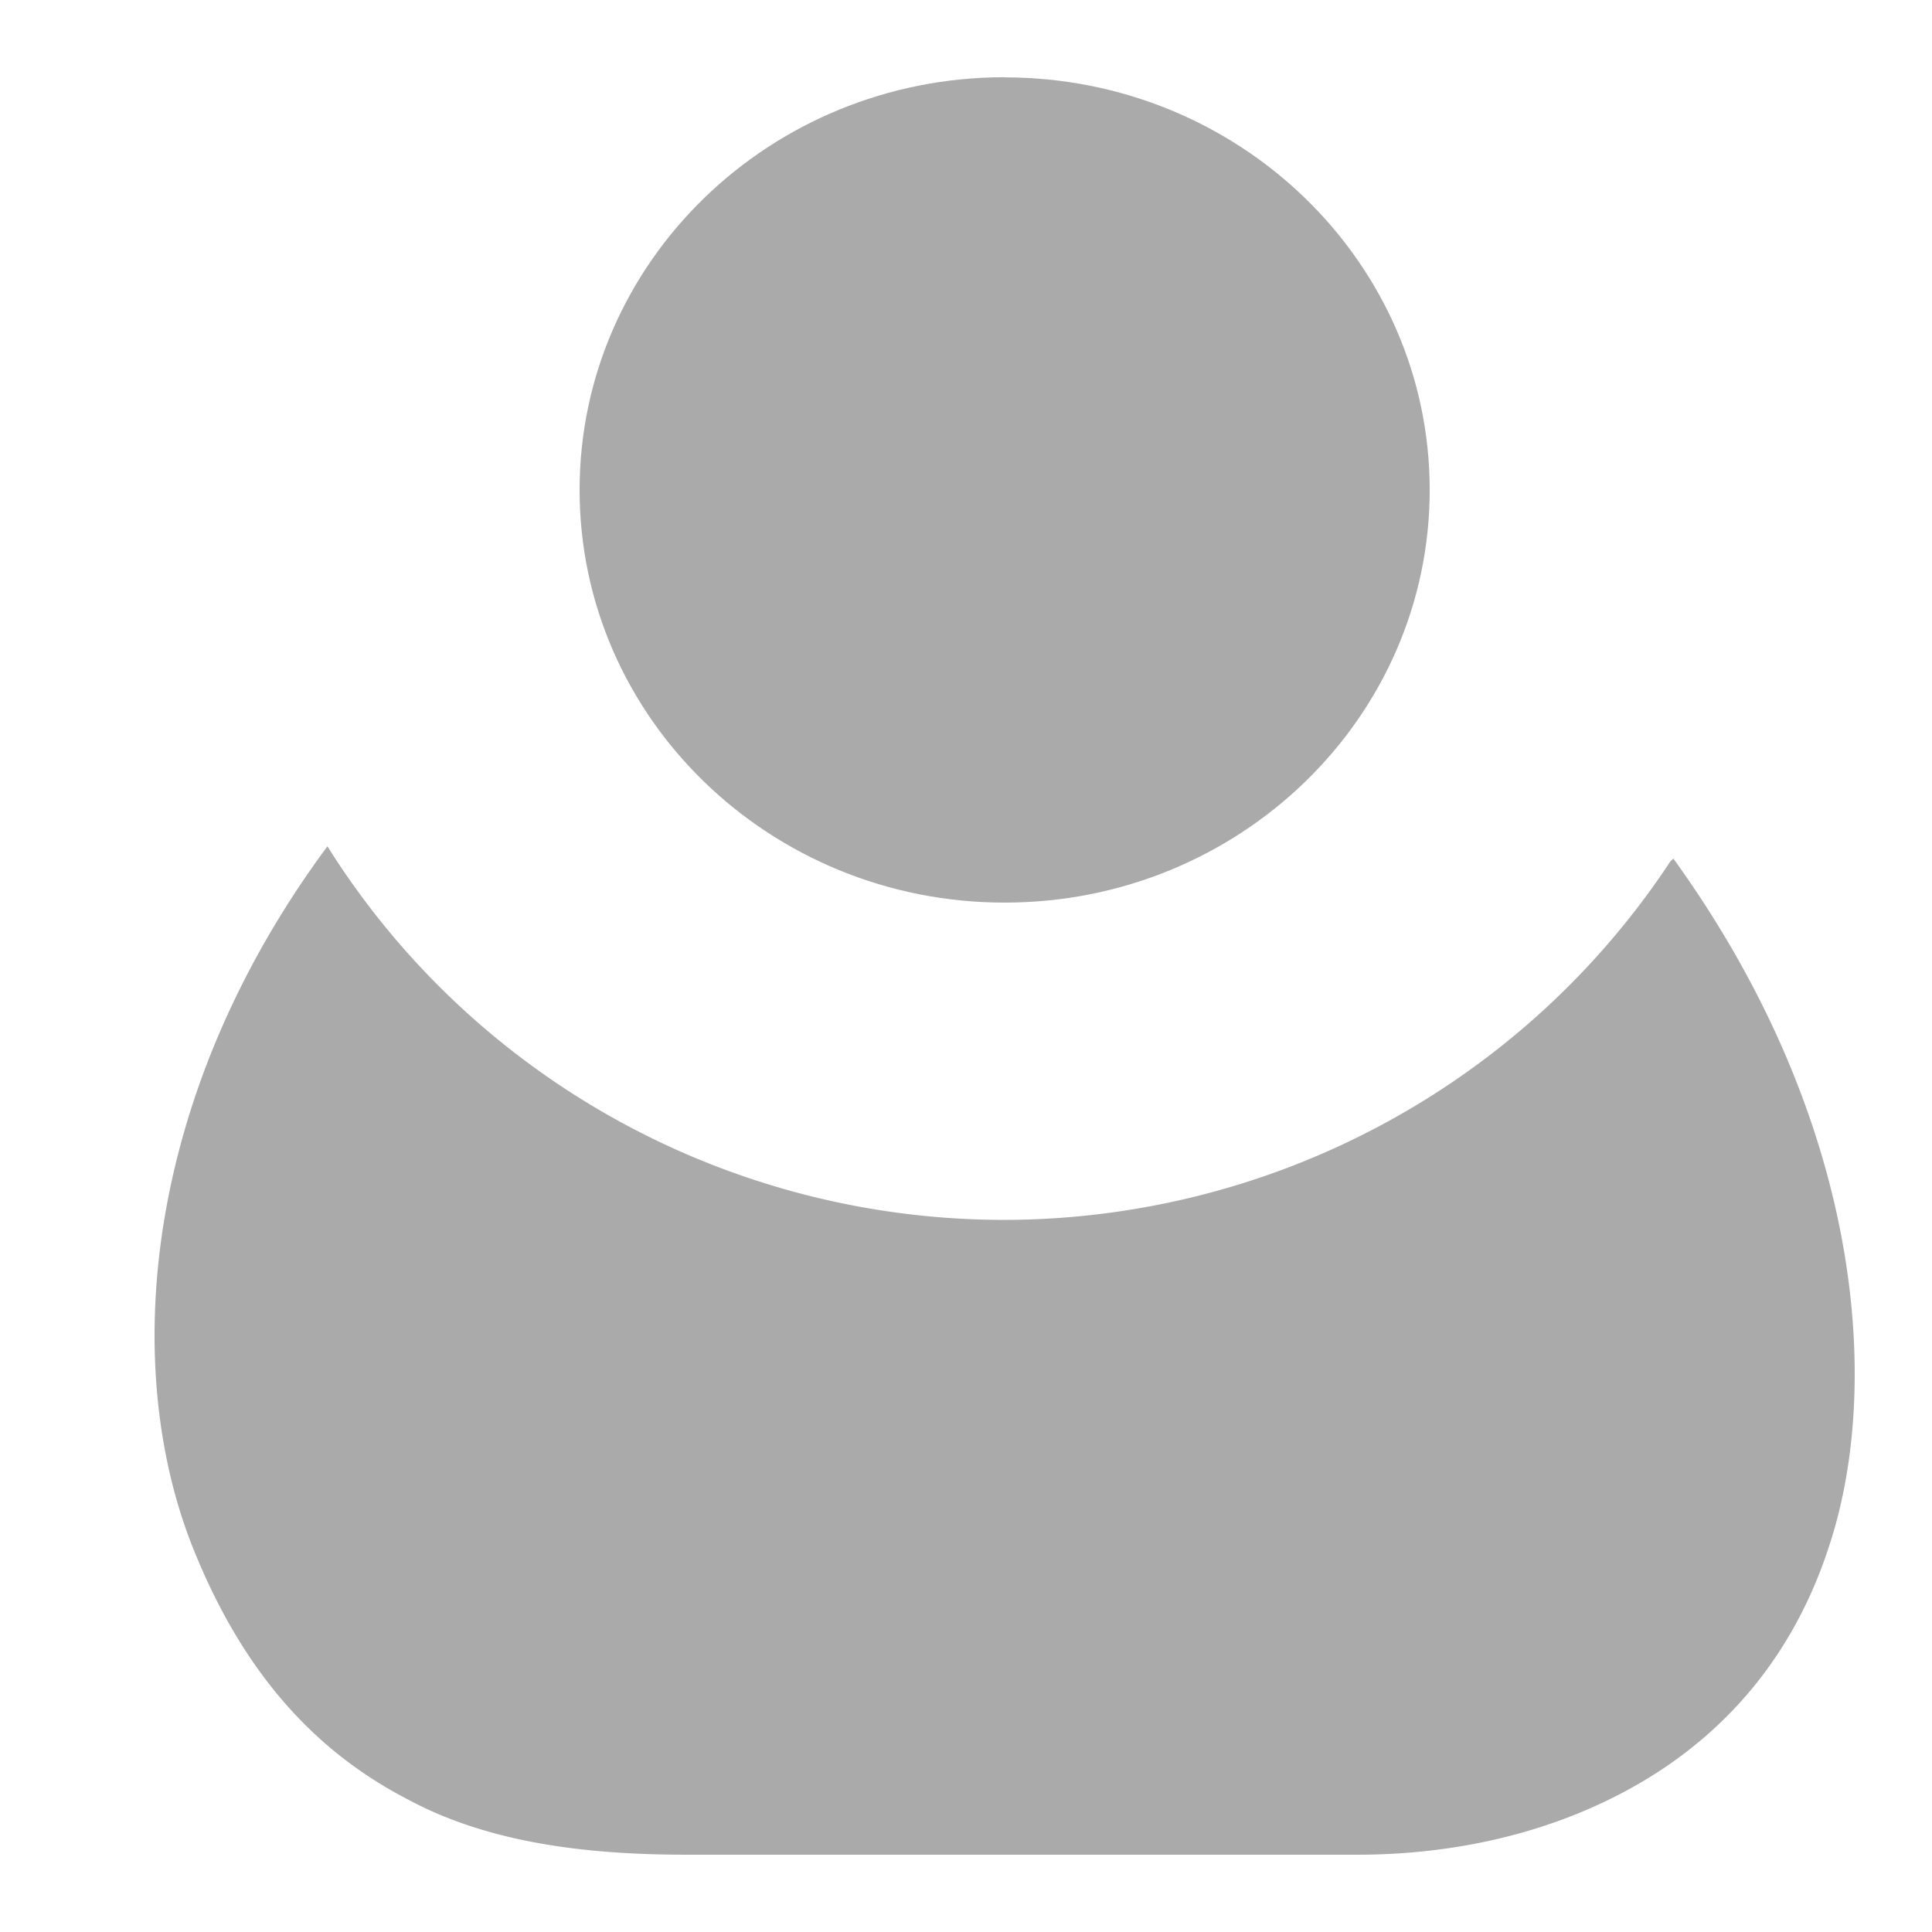 <?xml version="1.0" encoding="UTF-8"?>
<svg xmlns="http://www.w3.org/2000/svg" width="26.667" height="26.667" viewBox="0 0 25.02 25.02">
	<path fill="#aaa" d="M4.24 10.96c-2.422 3.271-2.695 6.843-1.69 9.21.673 1.616 1.624 2.562 2.739 3.137 1.09.586 2.408.71 3.578.712h8.713c1.268 0 2.548-.284 3.649-.923 1.101-.64 2.01-1.642 2.478-3.134.675-2.122.366-5.517-2.037-8.844-.01.016-.029.025-.04.04a10.333 10.276 0 0 1-8.63 4.64 10.333 10.276 0 0 1-8.76-4.838z"/>
	<path fill="#aaa" d="M13.01 1C9.97 1 7.506 3.394 7.506 6.345c0 2.951 2.464 5.344 5.504 5.344 3.04 0 5.505-2.393 5.505-5.344 0-2.95-2.465-5.343-5.505-5.343z"/>
</svg>
